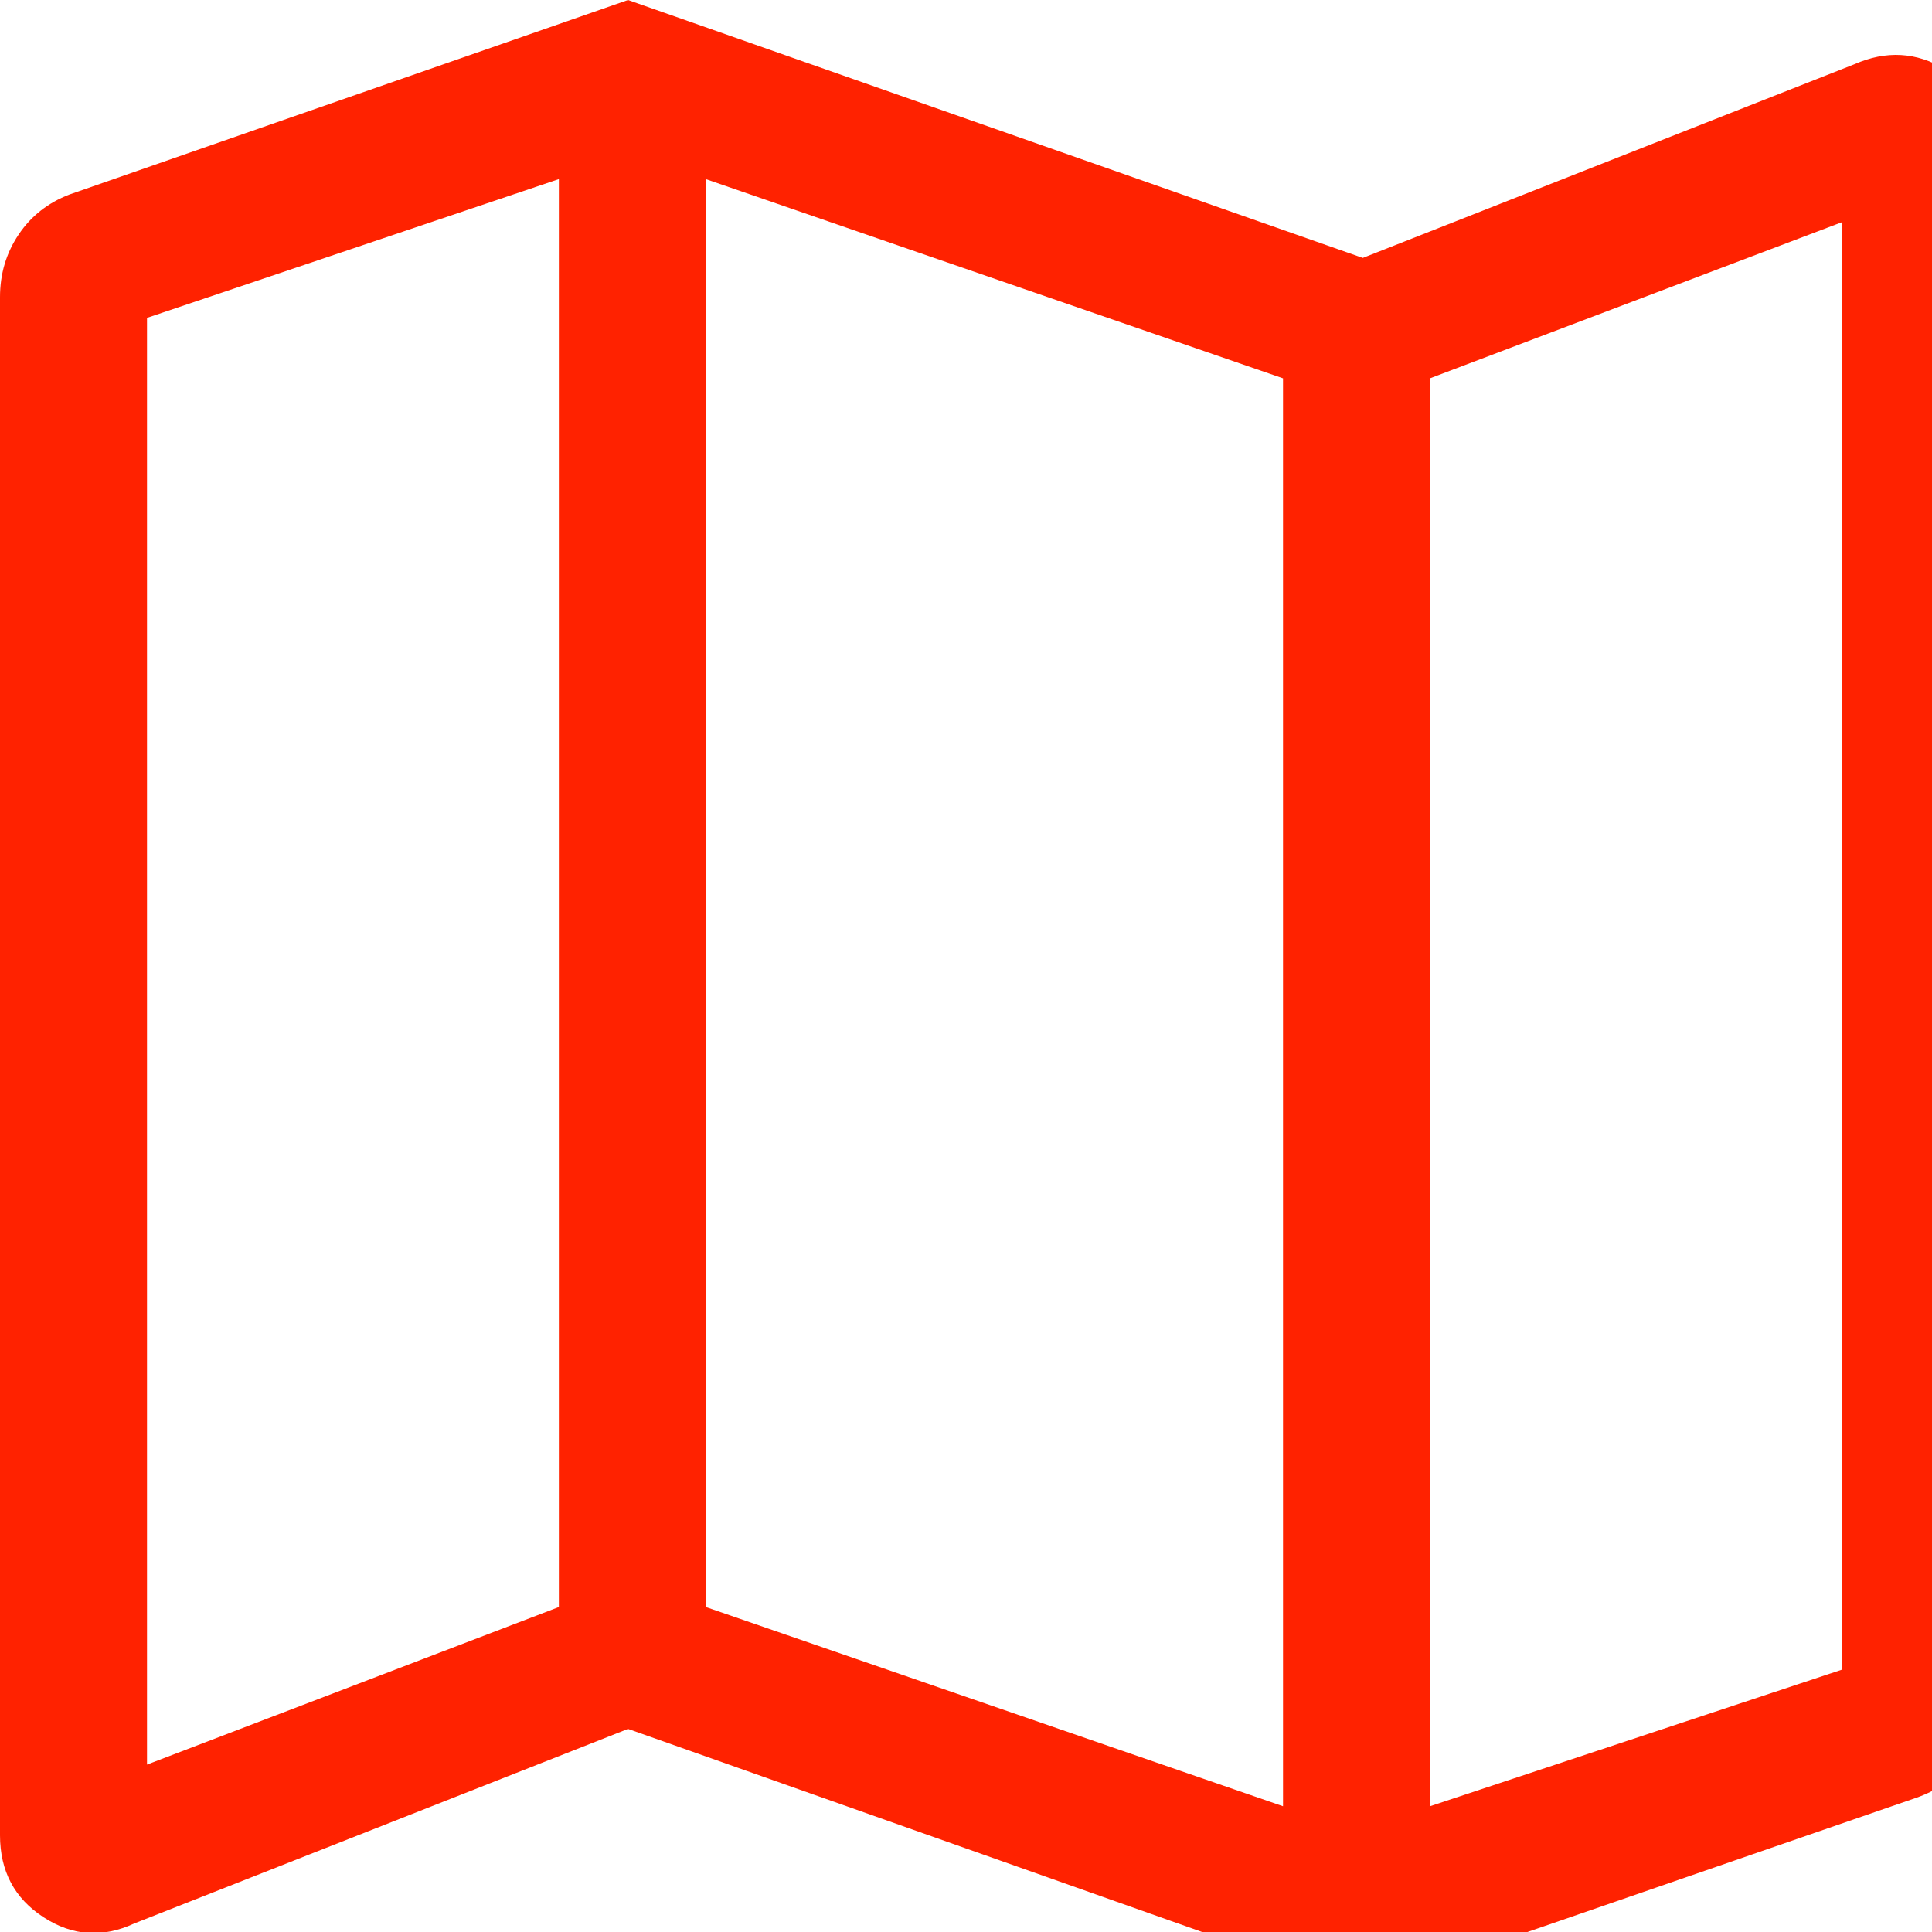 <svg width="34" height="34" viewBox="0 0 34 34" fill="none" xmlns="http://www.w3.org/2000/svg">
<path d="M23.983 35L11.052 30.426L2.365 33.849C1.809 34.108 1.276 34.072 0.765 33.74C0.255 33.409 0 32.928 0 32.298V5.229C0 4.82 0.109 4.454 0.327 4.129C0.544 3.804 0.843 3.569 1.222 3.423L11.052 0L23.983 4.539L32.635 1.13C33.191 0.885 33.724 0.914 34.235 1.219C34.745 1.524 35 1.984 35 2.601V30.005C35 30.389 34.881 30.724 34.644 31.009C34.406 31.295 34.102 31.503 33.733 31.635L23.983 35ZM22.579 31.787V6.658L12.421 3.152V28.281L22.579 31.787ZM25.165 31.787L32.413 29.384V3.911L25.165 6.658V31.787ZM2.587 31.054L9.835 28.281V3.152L2.587 5.594V31.054Z" fill="#FF2200"/>
</svg>
